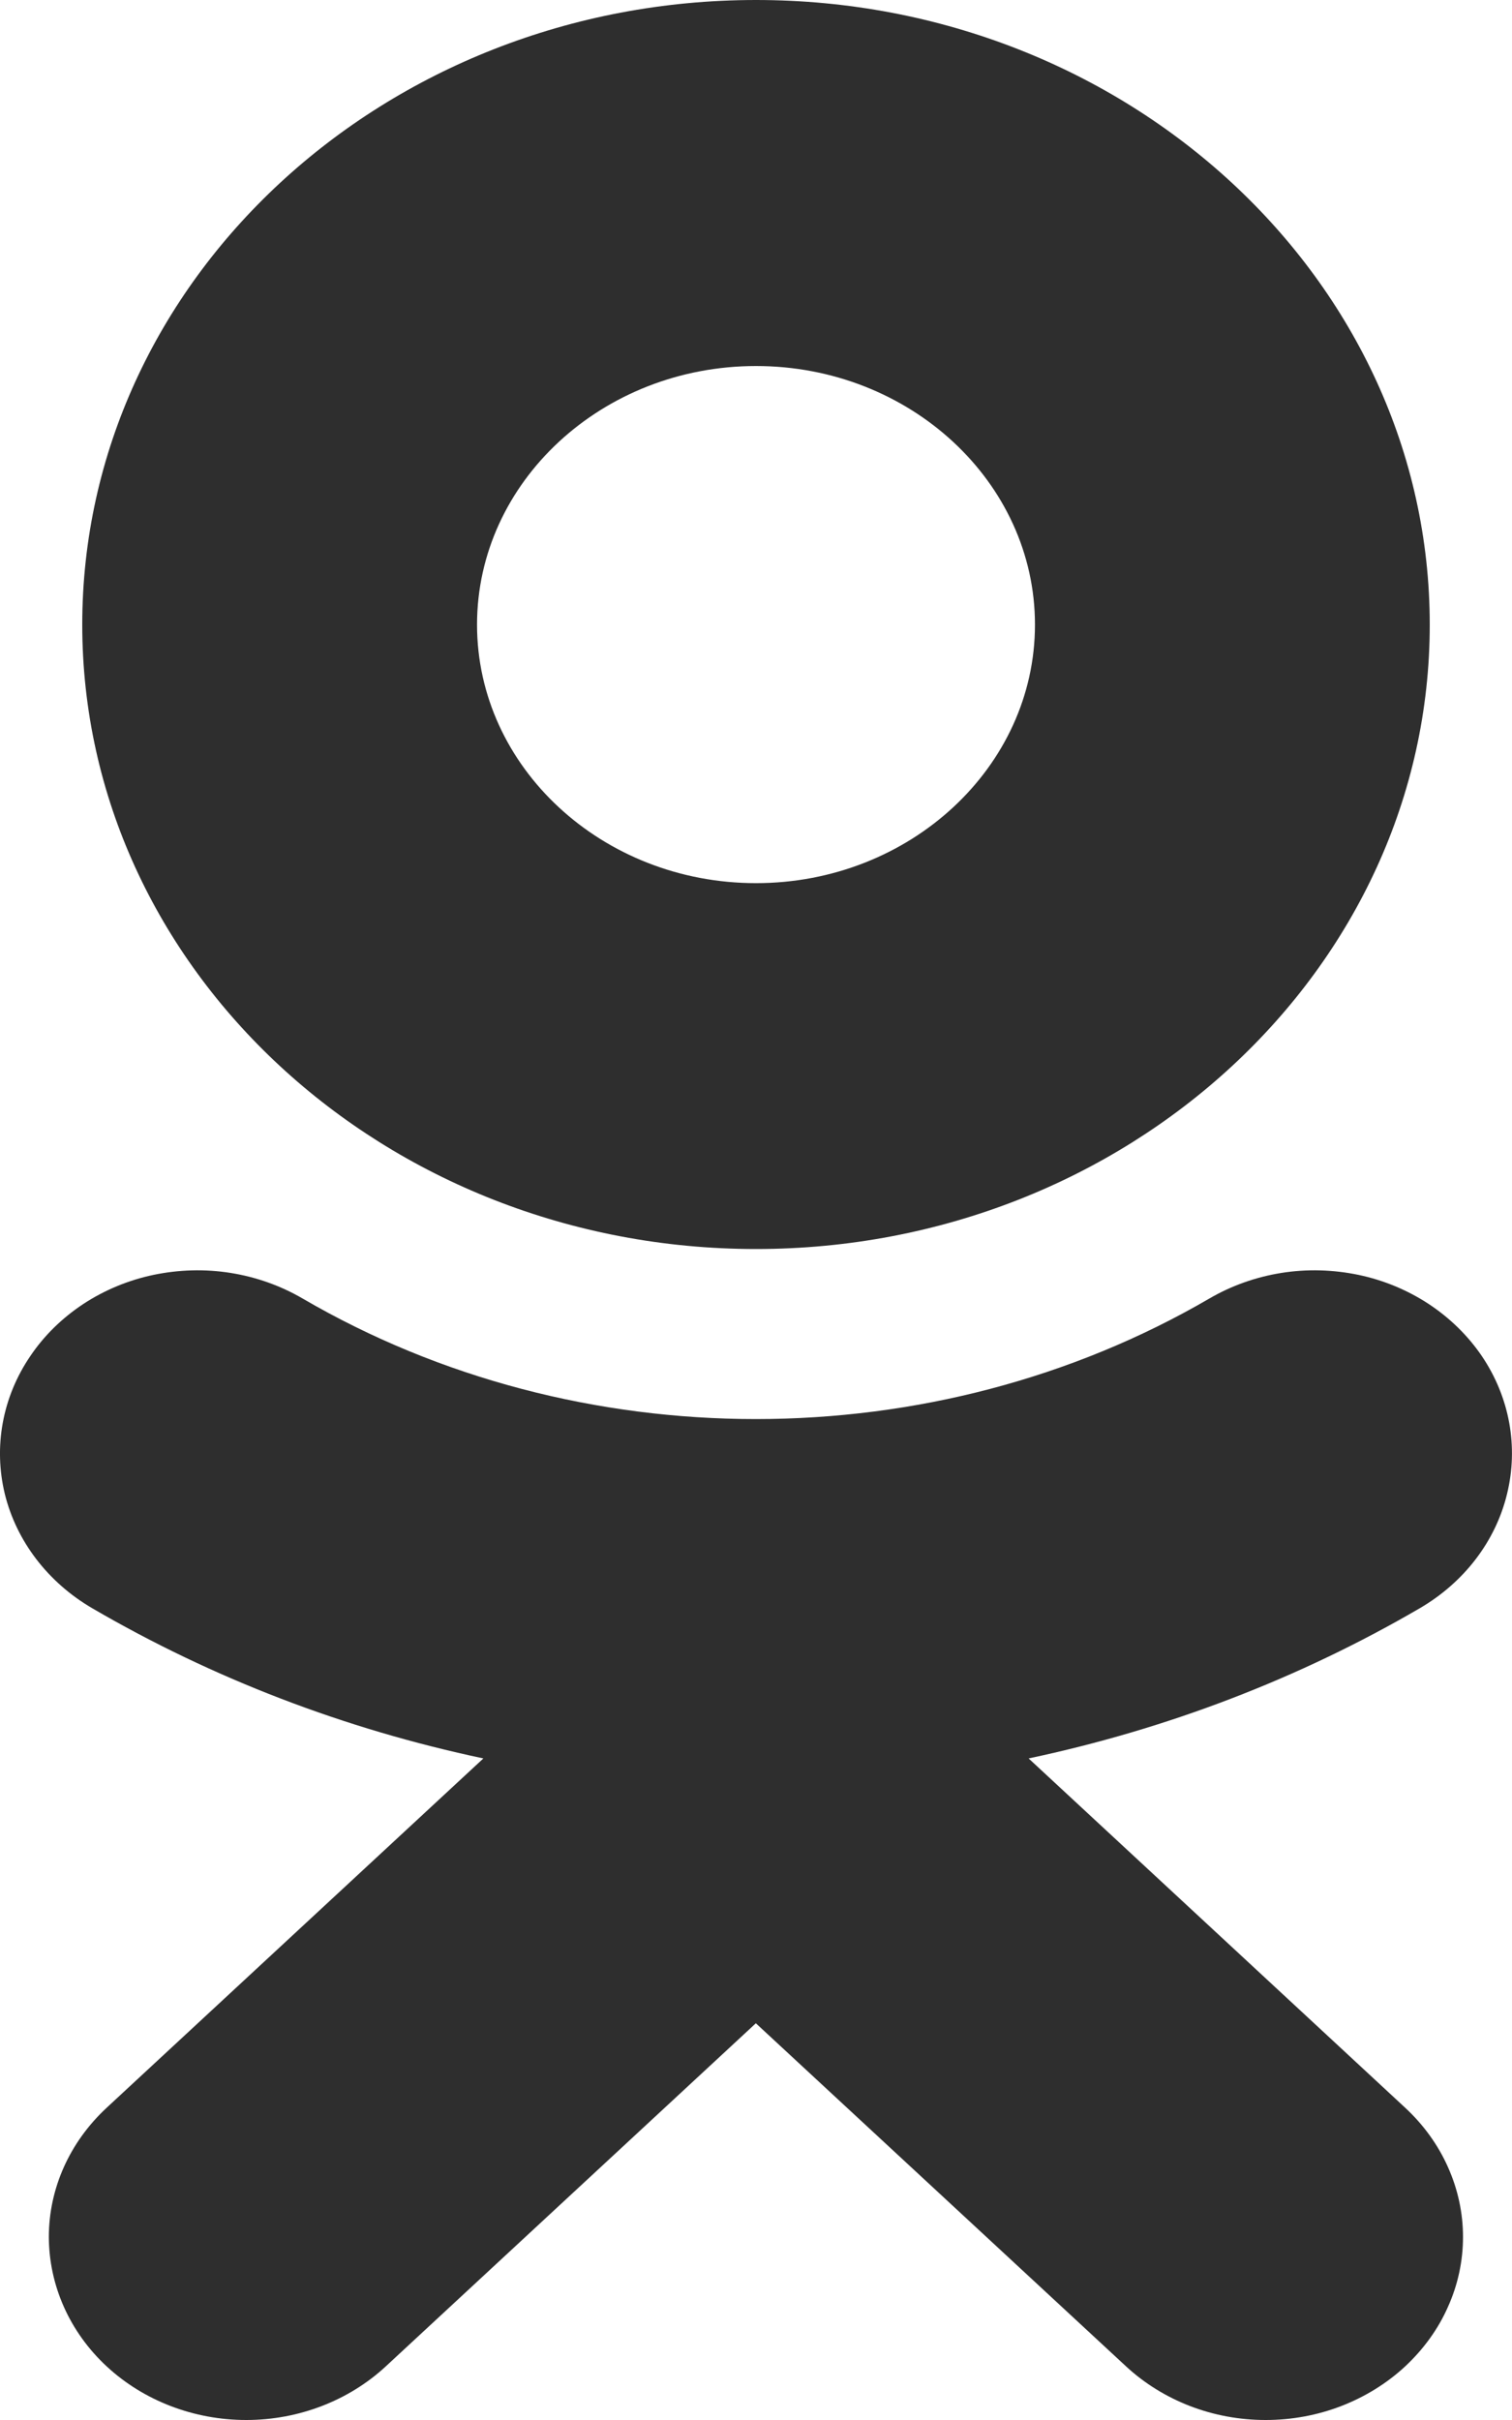 <svg width="10" height="16" viewBox="0 0 10 16" fill="none" xmlns="http://www.w3.org/2000/svg">
<path d="M5 2.42C6.017 2.42 6.845 3.187 6.845 4.13C6.845 5.072 6.017 5.839 5 5.839C3.983 5.839 3.155 5.072 3.155 4.13C3.155 3.187 3.983 2.42 5 2.42ZM5 8.258C7.457 8.258 9.456 6.406 9.456 4.13C9.456 1.852 7.457 0 5 0C2.543 0 0.544 1.852 0.544 4.13C0.544 6.406 2.543 8.258 5 8.258ZM6.803 11.626C7.719 11.432 8.594 11.097 9.39 10.633C9.683 10.462 9.891 10.191 9.967 9.878C10.044 9.565 9.984 9.237 9.8 8.965C9.708 8.83 9.589 8.714 9.45 8.622C9.31 8.53 9.152 8.464 8.985 8.429C8.817 8.394 8.644 8.389 8.475 8.416C8.306 8.443 8.145 8.5 7.999 8.585C6.174 9.648 3.824 9.648 2.001 8.585C1.855 8.5 1.694 8.443 1.525 8.416C1.356 8.389 1.183 8.394 1.015 8.429C0.848 8.464 0.69 8.53 0.55 8.622C0.411 8.714 0.292 8.83 0.201 8.965C0.016 9.236 -0.044 9.565 0.032 9.878C0.109 10.19 0.317 10.462 0.61 10.633C1.406 11.097 2.28 11.432 3.197 11.626L0.706 13.935C0.461 14.162 0.323 14.469 0.323 14.79C0.324 15.111 0.461 15.419 0.706 15.646C0.951 15.873 1.283 16 1.629 16C1.975 16 2.307 15.872 2.552 15.645L4.999 13.377L7.448 15.646C7.569 15.758 7.713 15.847 7.871 15.908C8.03 15.969 8.199 16 8.371 16C8.542 16 8.712 15.969 8.87 15.908C9.028 15.847 9.172 15.758 9.293 15.646C9.414 15.533 9.511 15.4 9.576 15.253C9.642 15.107 9.676 14.949 9.676 14.79C9.676 14.631 9.642 14.474 9.576 14.327C9.511 14.181 9.414 14.047 9.293 13.935L6.803 11.626Z" fill="#2E2E2E"/>
</svg>

